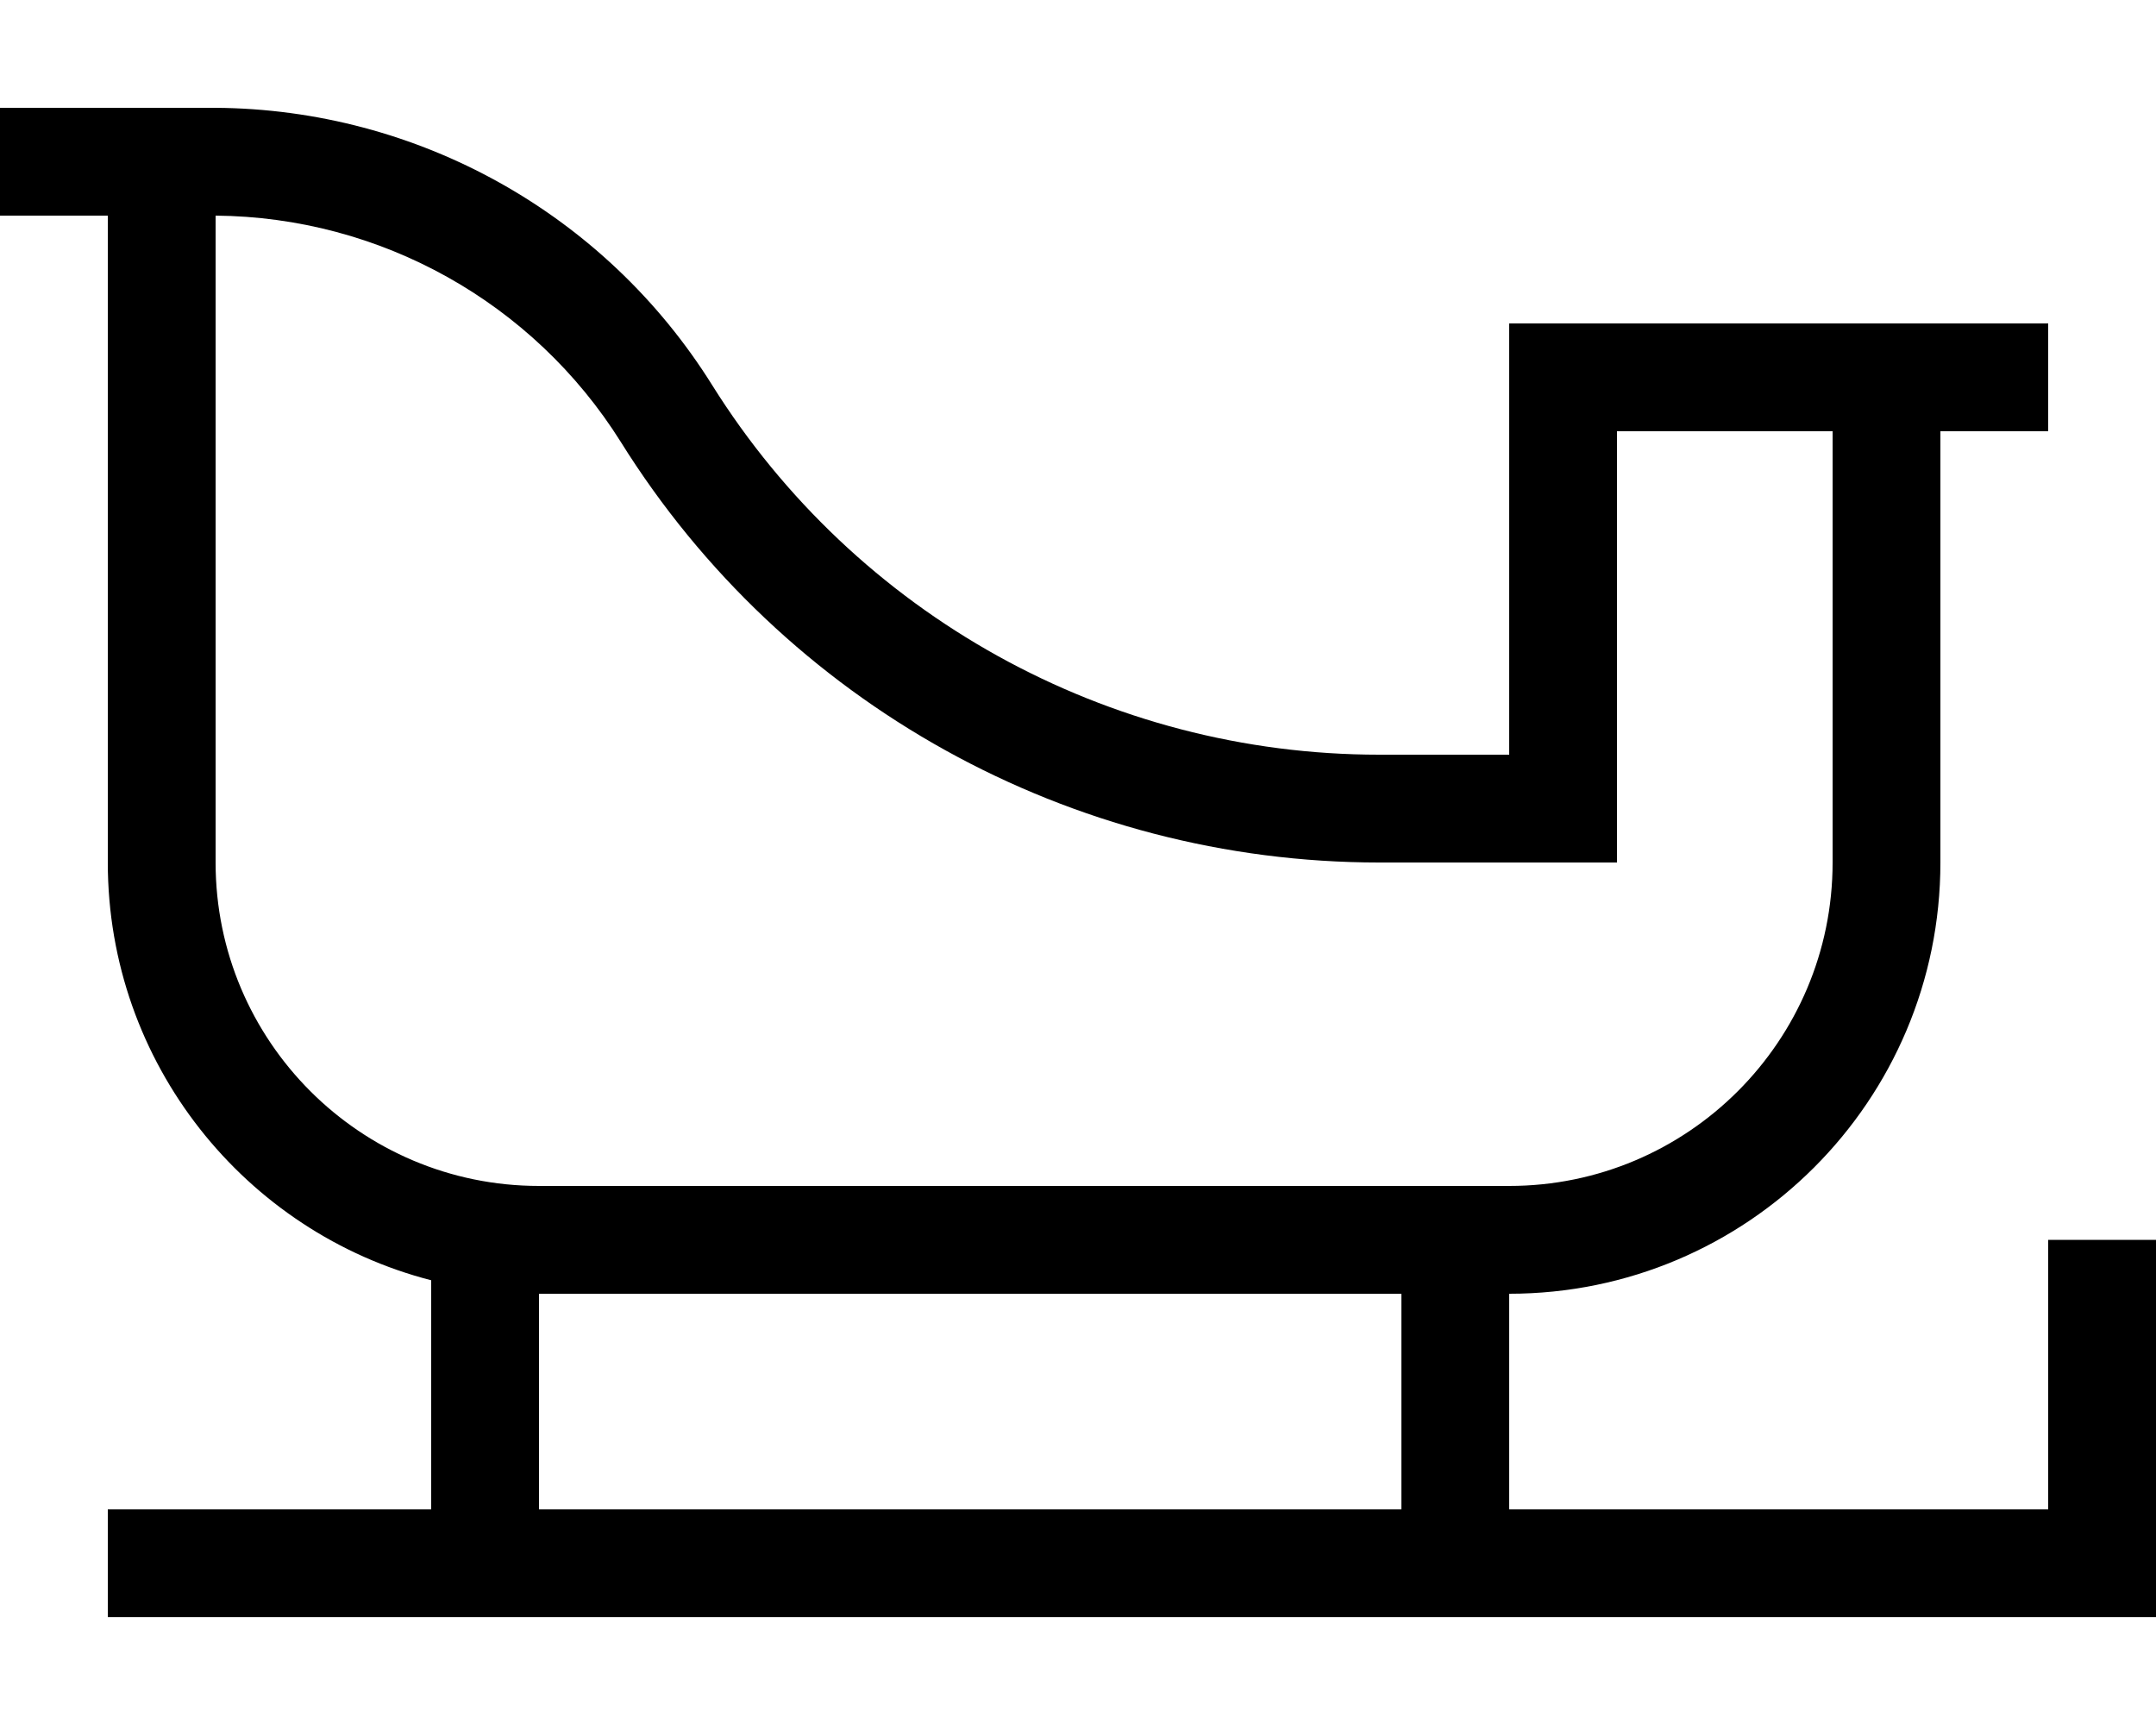 <svg xmlns="http://www.w3.org/2000/svg" viewBox="0 0 640 512"><!--! Font Awesome Pro 6.5.0 by @fontawesome - https://fontawesome.com License - https://fontawesome.com/license (Commercial License) Copyright 2023 Fonticons, Inc. --><path d="M16 32H0V64H16 32V256c0 59.6 40.8 109.8 96 124v68H48 32v32H48 624h16V464 384 368H608v16 64H448V384c70.7 0 128-57.3 128-128V128h16 16V96H592 576 544 528 480 448v32 64 32H416h-6.6c-80.5 0-155.3-41.5-198-109.7C179.6 63.4 124 32.4 64 32l-1 0H56 32 16zM416 448H160V384H416v64zM528 128h16V256c0 53-43 96-96 96H160c-53 0-96-43-96-96V64c48.9 .4 94.3 25.7 120.3 67.2C232.8 208.9 317.9 256 409.4 256H448h32V224 128h48z"/></svg>